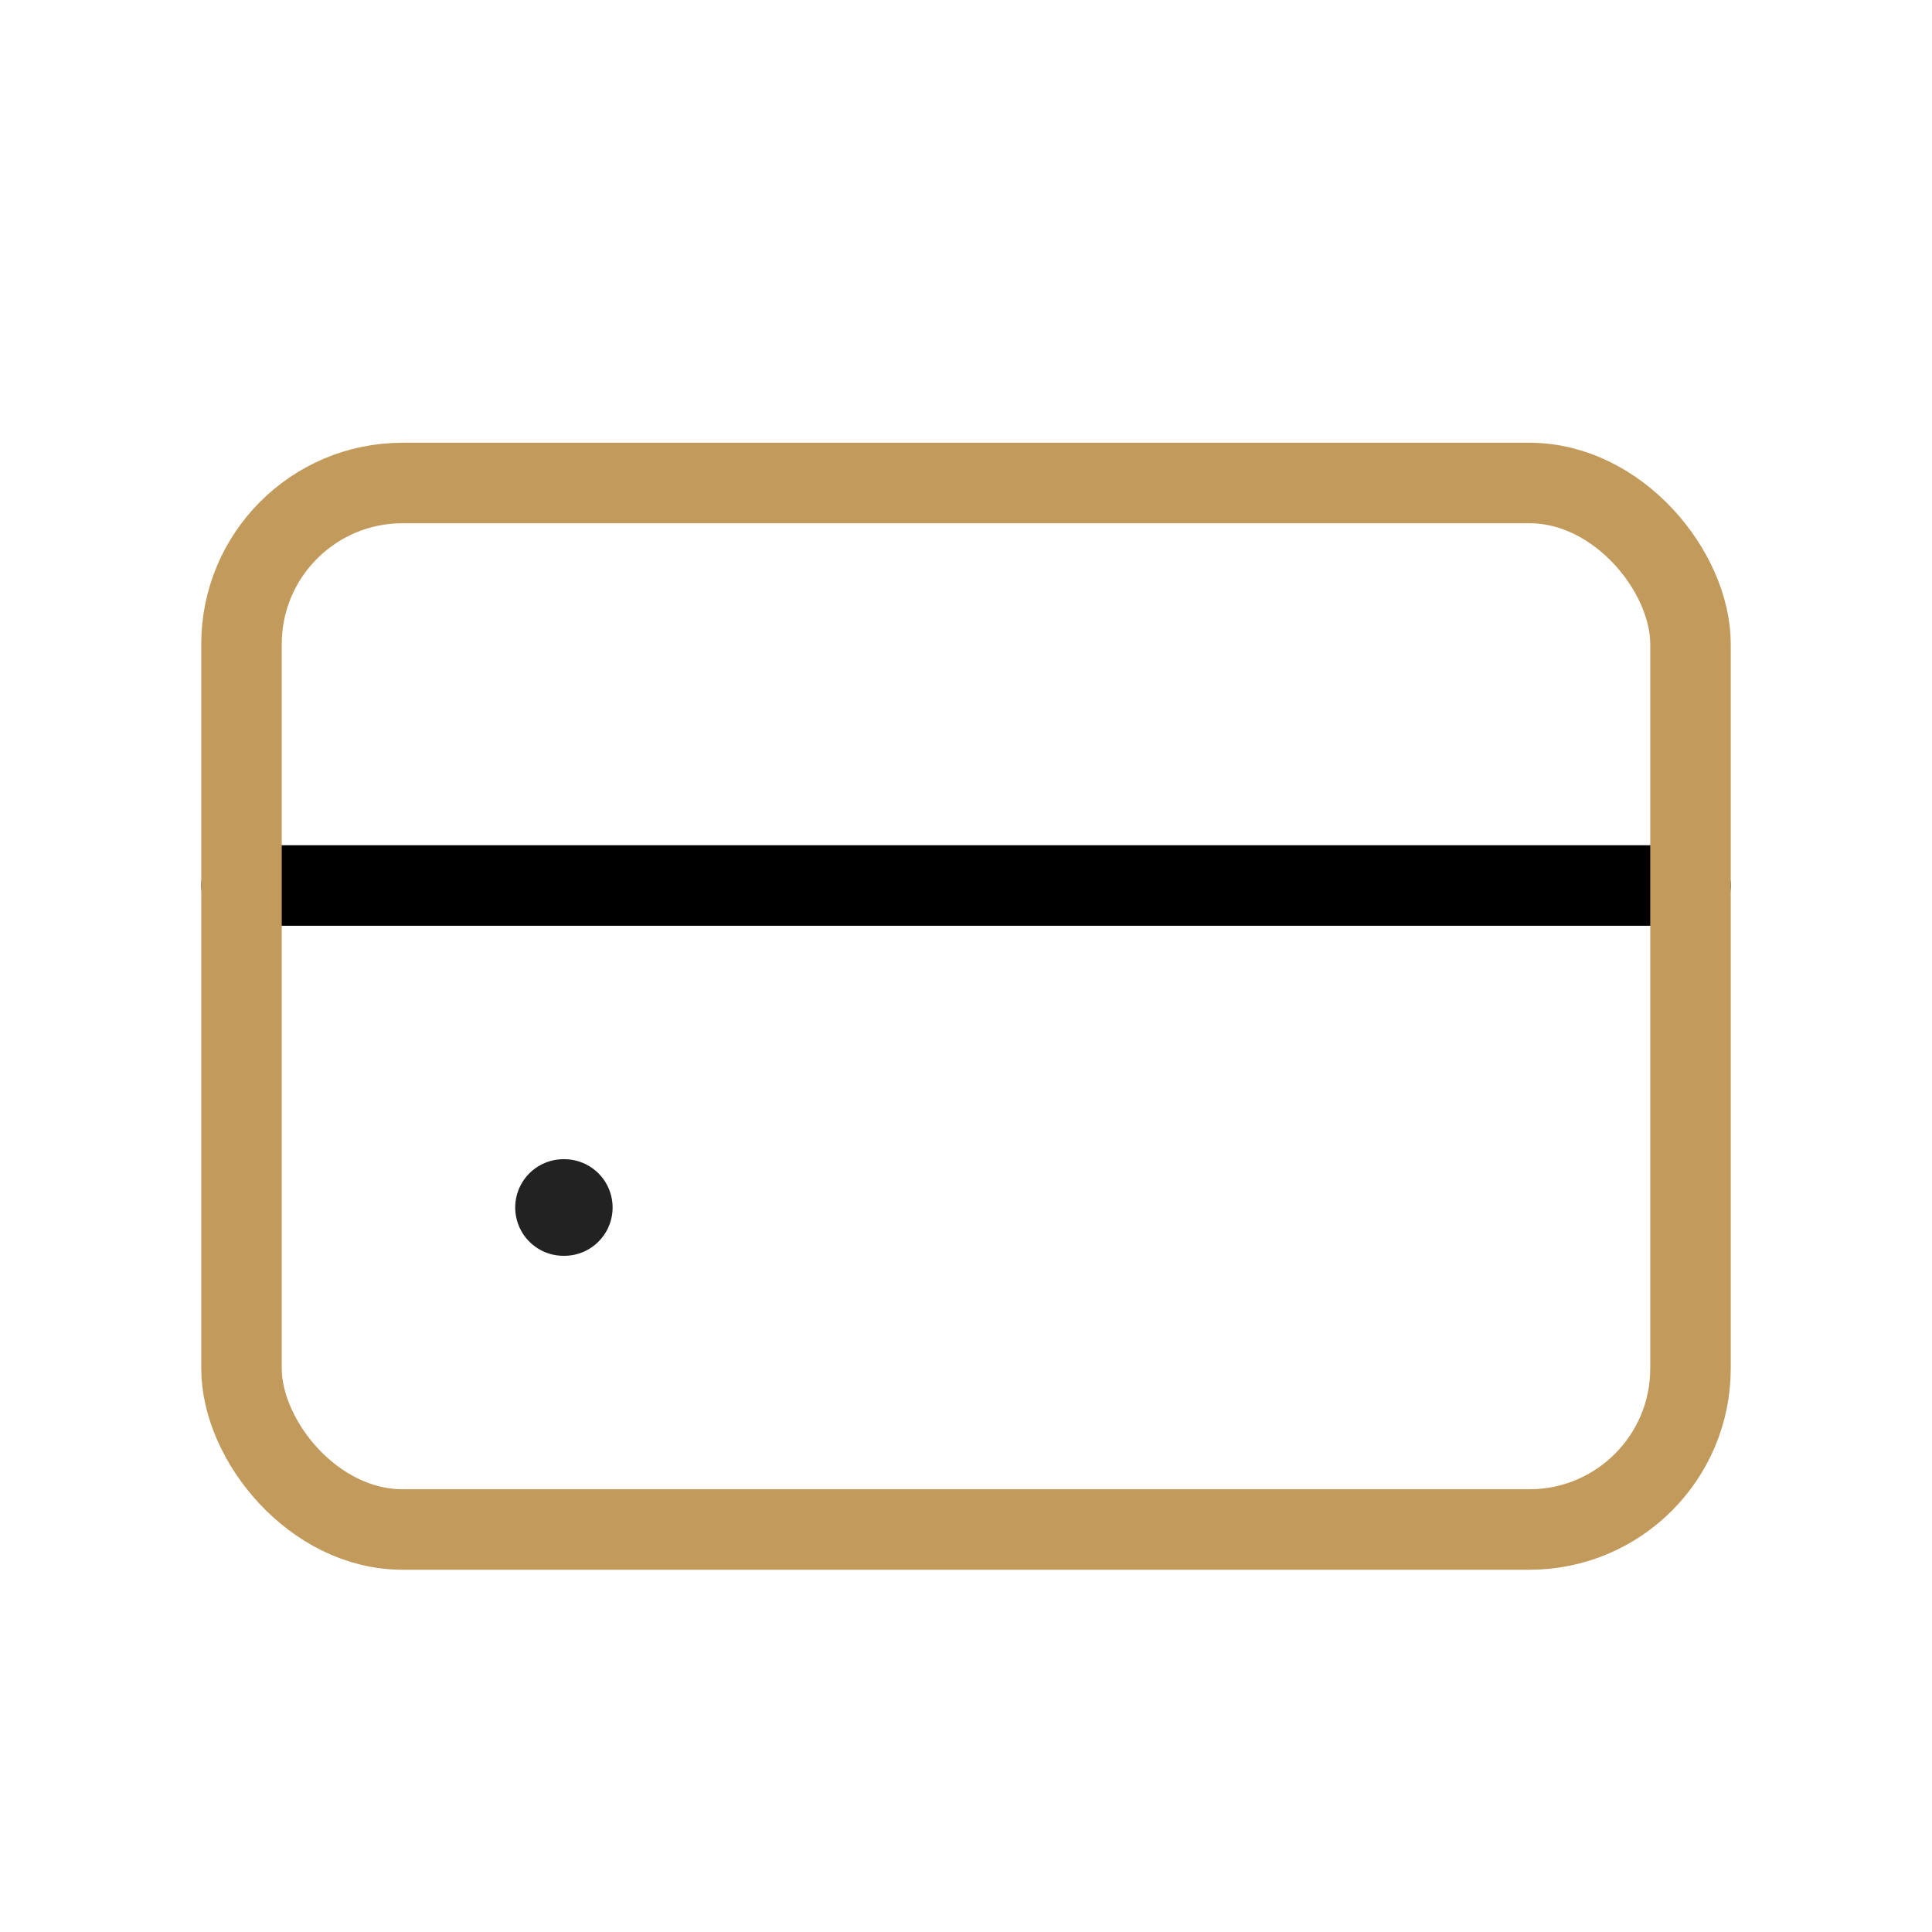 <svg xmlns="http://www.w3.org/2000/svg" width="24" height="24" viewBox="0 0 24 24" fill="none"><path d="M3 11L21 11" stroke="black" stroke-linecap="round"></path><rect x="3" y="6" width="18" height="13" rx="2" stroke="#C29B5C"></rect><path d="M7 15H7.01" stroke="#222222" stroke-width="1.2" stroke-linecap="round"></path></svg>